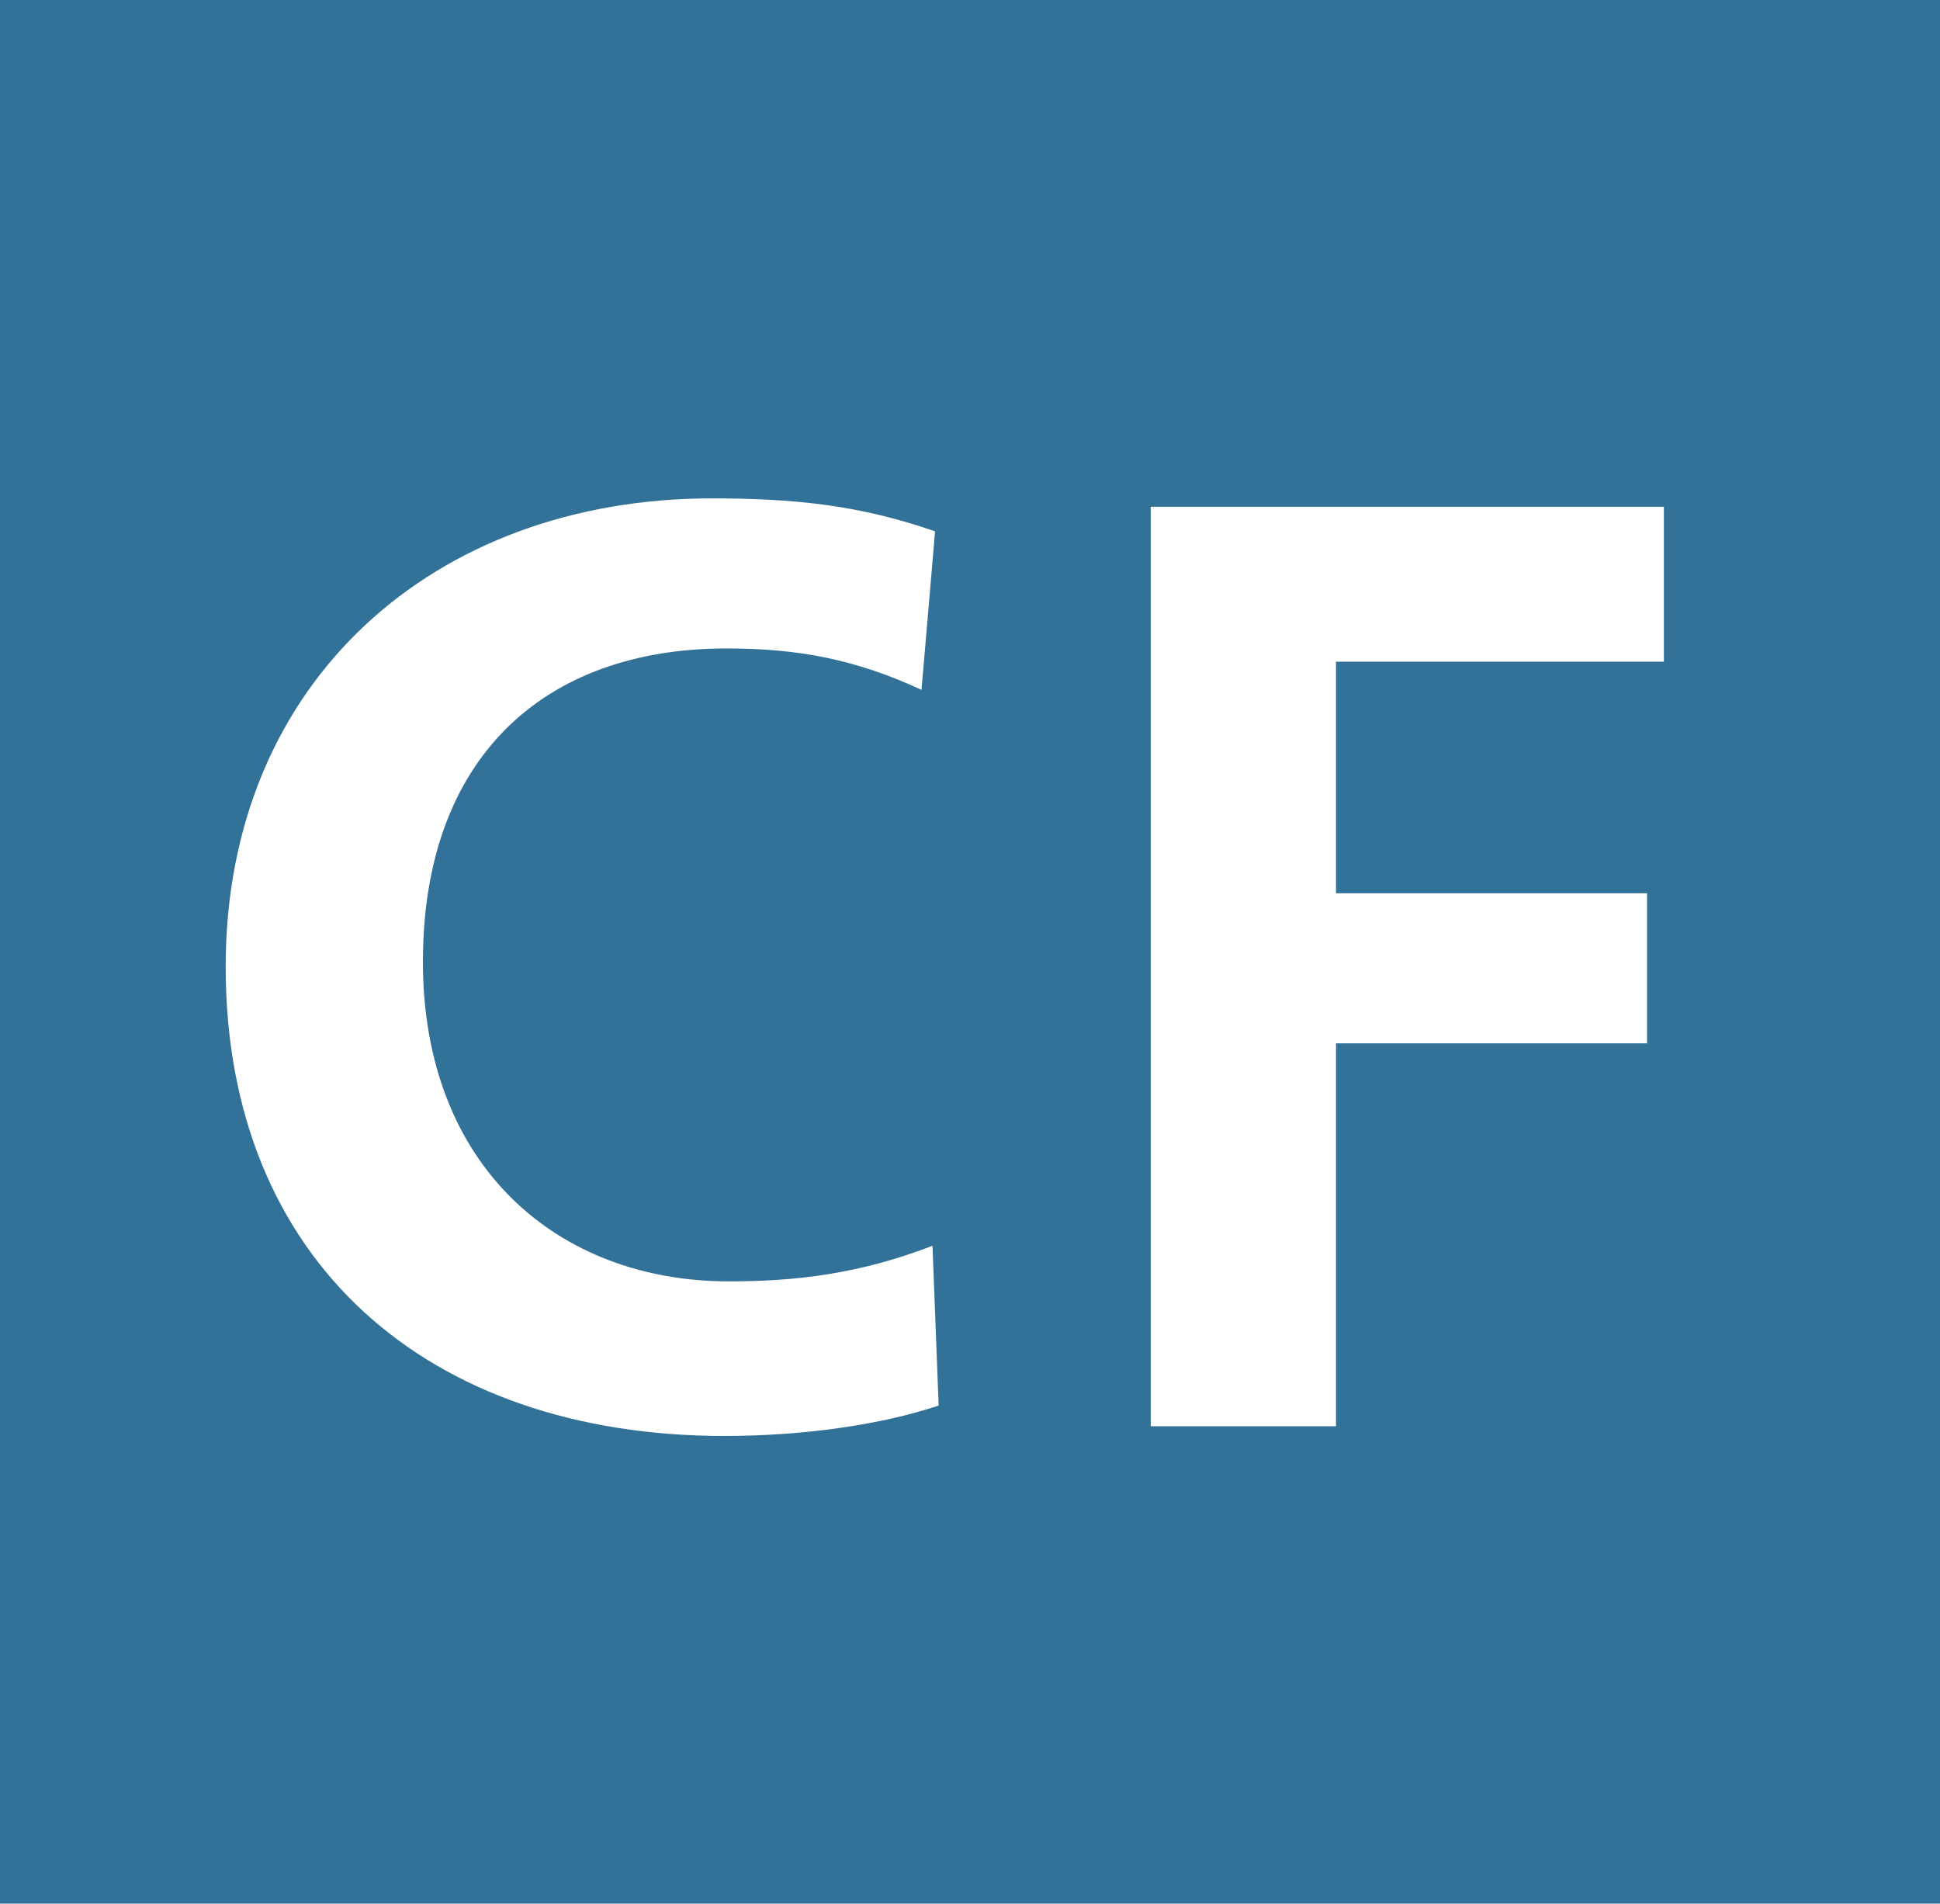 <?xml version="1.0" encoding="utf-8"?>
<!-- Generator: Adobe Illustrator 19.0.0, SVG Export Plug-In . SVG Version: 6.00 Build 0)  -->
<svg version="1.1" id="Layer_1" xmlns="http://www.w3.org/2000/svg" xmlns:xlink="http://www.w3.org/1999/xlink" x="0px" y="0px"
	 viewBox="-179 -14.6 600 588.6" style="enable-background:new -179 -14.6 600 588.6;" xml:space="preserve">
<style type="text/css">
	.st0{fill:#327198;}
	.st1{fill:#FFFFFF;}
</style>
<title>JR Central Chuo Line</title>
<rect x="-179" y="-14.6" class="st0" width="600" height="588.6"/>
<path class="st1" d="M45,429.4c-91.6,0-154.2-53.9-154.2-145.1c0-88.2,64.5-144.8,150.4-144.8c24.5,0,45.3,1.9,69,10.2l-4.2,49
	c-20.3-9.4-38-12.8-60.3-12.8c-56.6,0-93.9,33.9-93.9,96.9s41.5,98.8,94.6,98.8c20.8,0,40.4-2.3,63-11l1.9,49.4
	C93.7,425.9,69.6,429.4,45,429.4"/>
<polygon class="st1" points="176.9,142.1 335.6,142.1 335.6,190 234.2,190 234.2,261.6 330.4,261.6 330.4,308 234.2,308 
	234.2,426.4 176.9,426.4 "/>
</svg>
